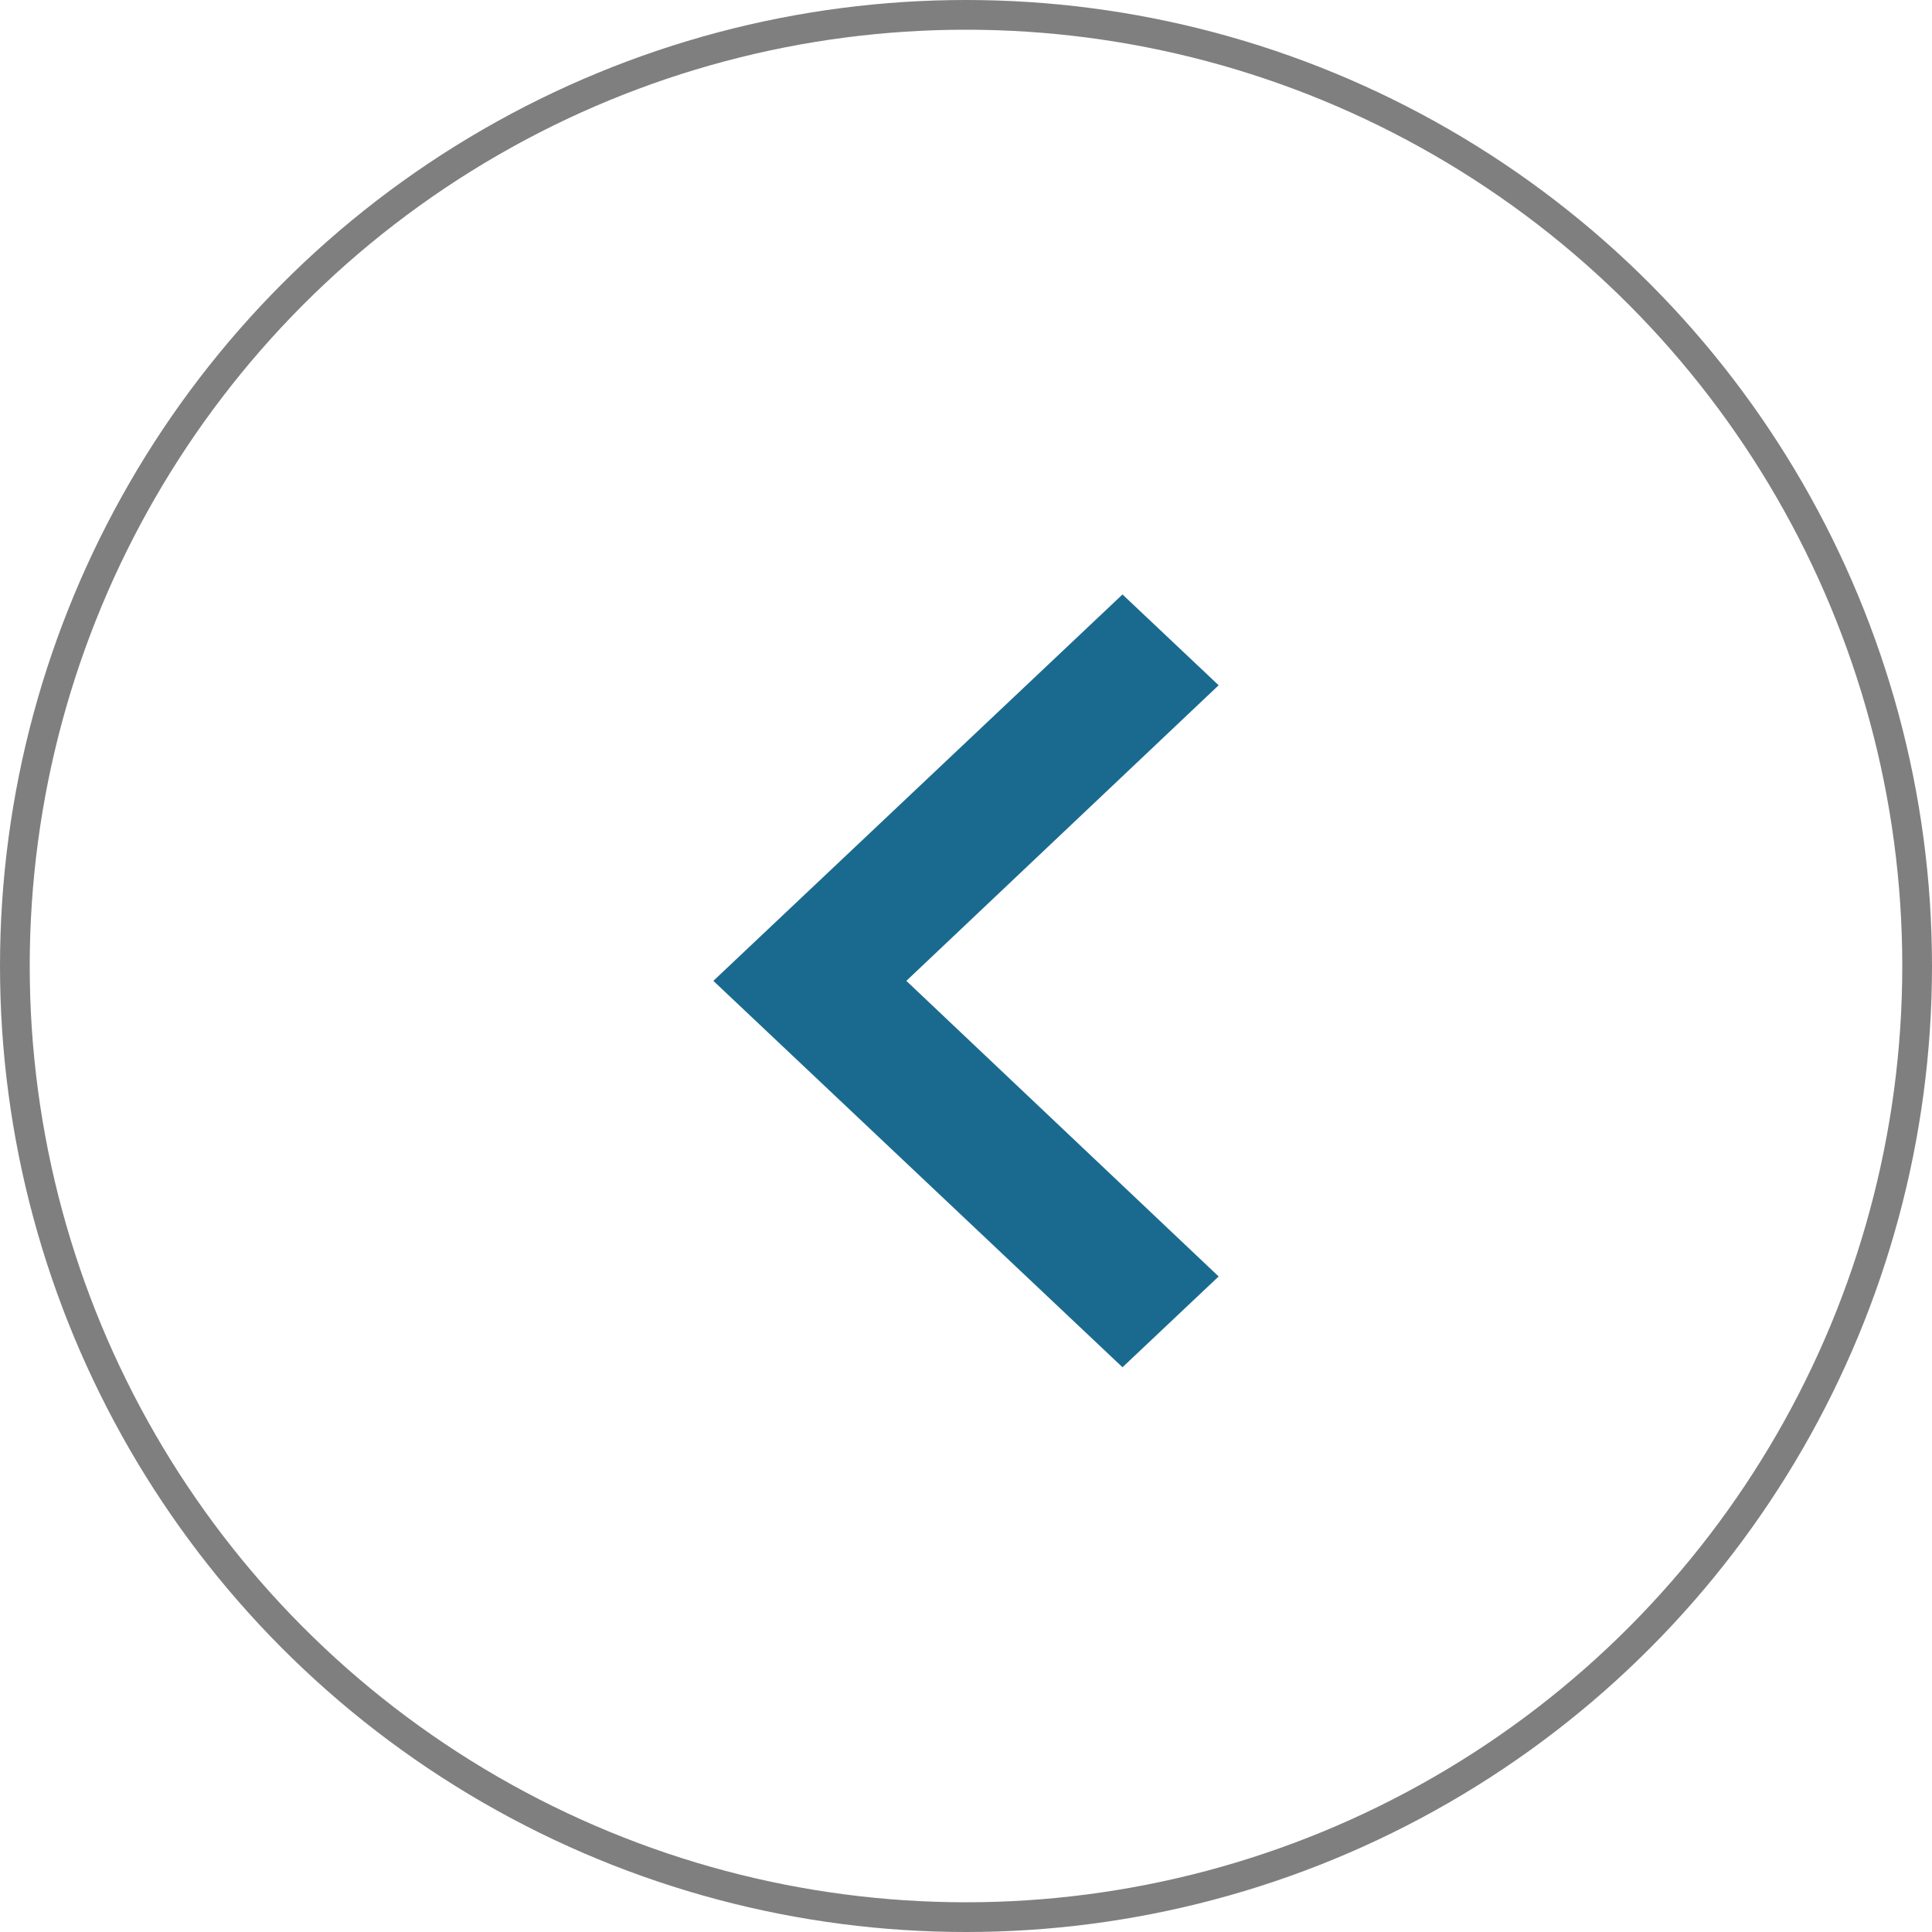 <?xml version="1.0" encoding="UTF-8"?> <svg xmlns="http://www.w3.org/2000/svg" width="65" height="65" viewBox="0 0 65 65" fill="none"><circle cx="32.5" cy="32.5" r="32" stroke="#7F7F7F"></circle><path d="M41 23.055L30.493 33L41 42.945L37.765 46L24 33L37.765 20L41 23.055Z" fill="#1A6A90"></path></svg> 